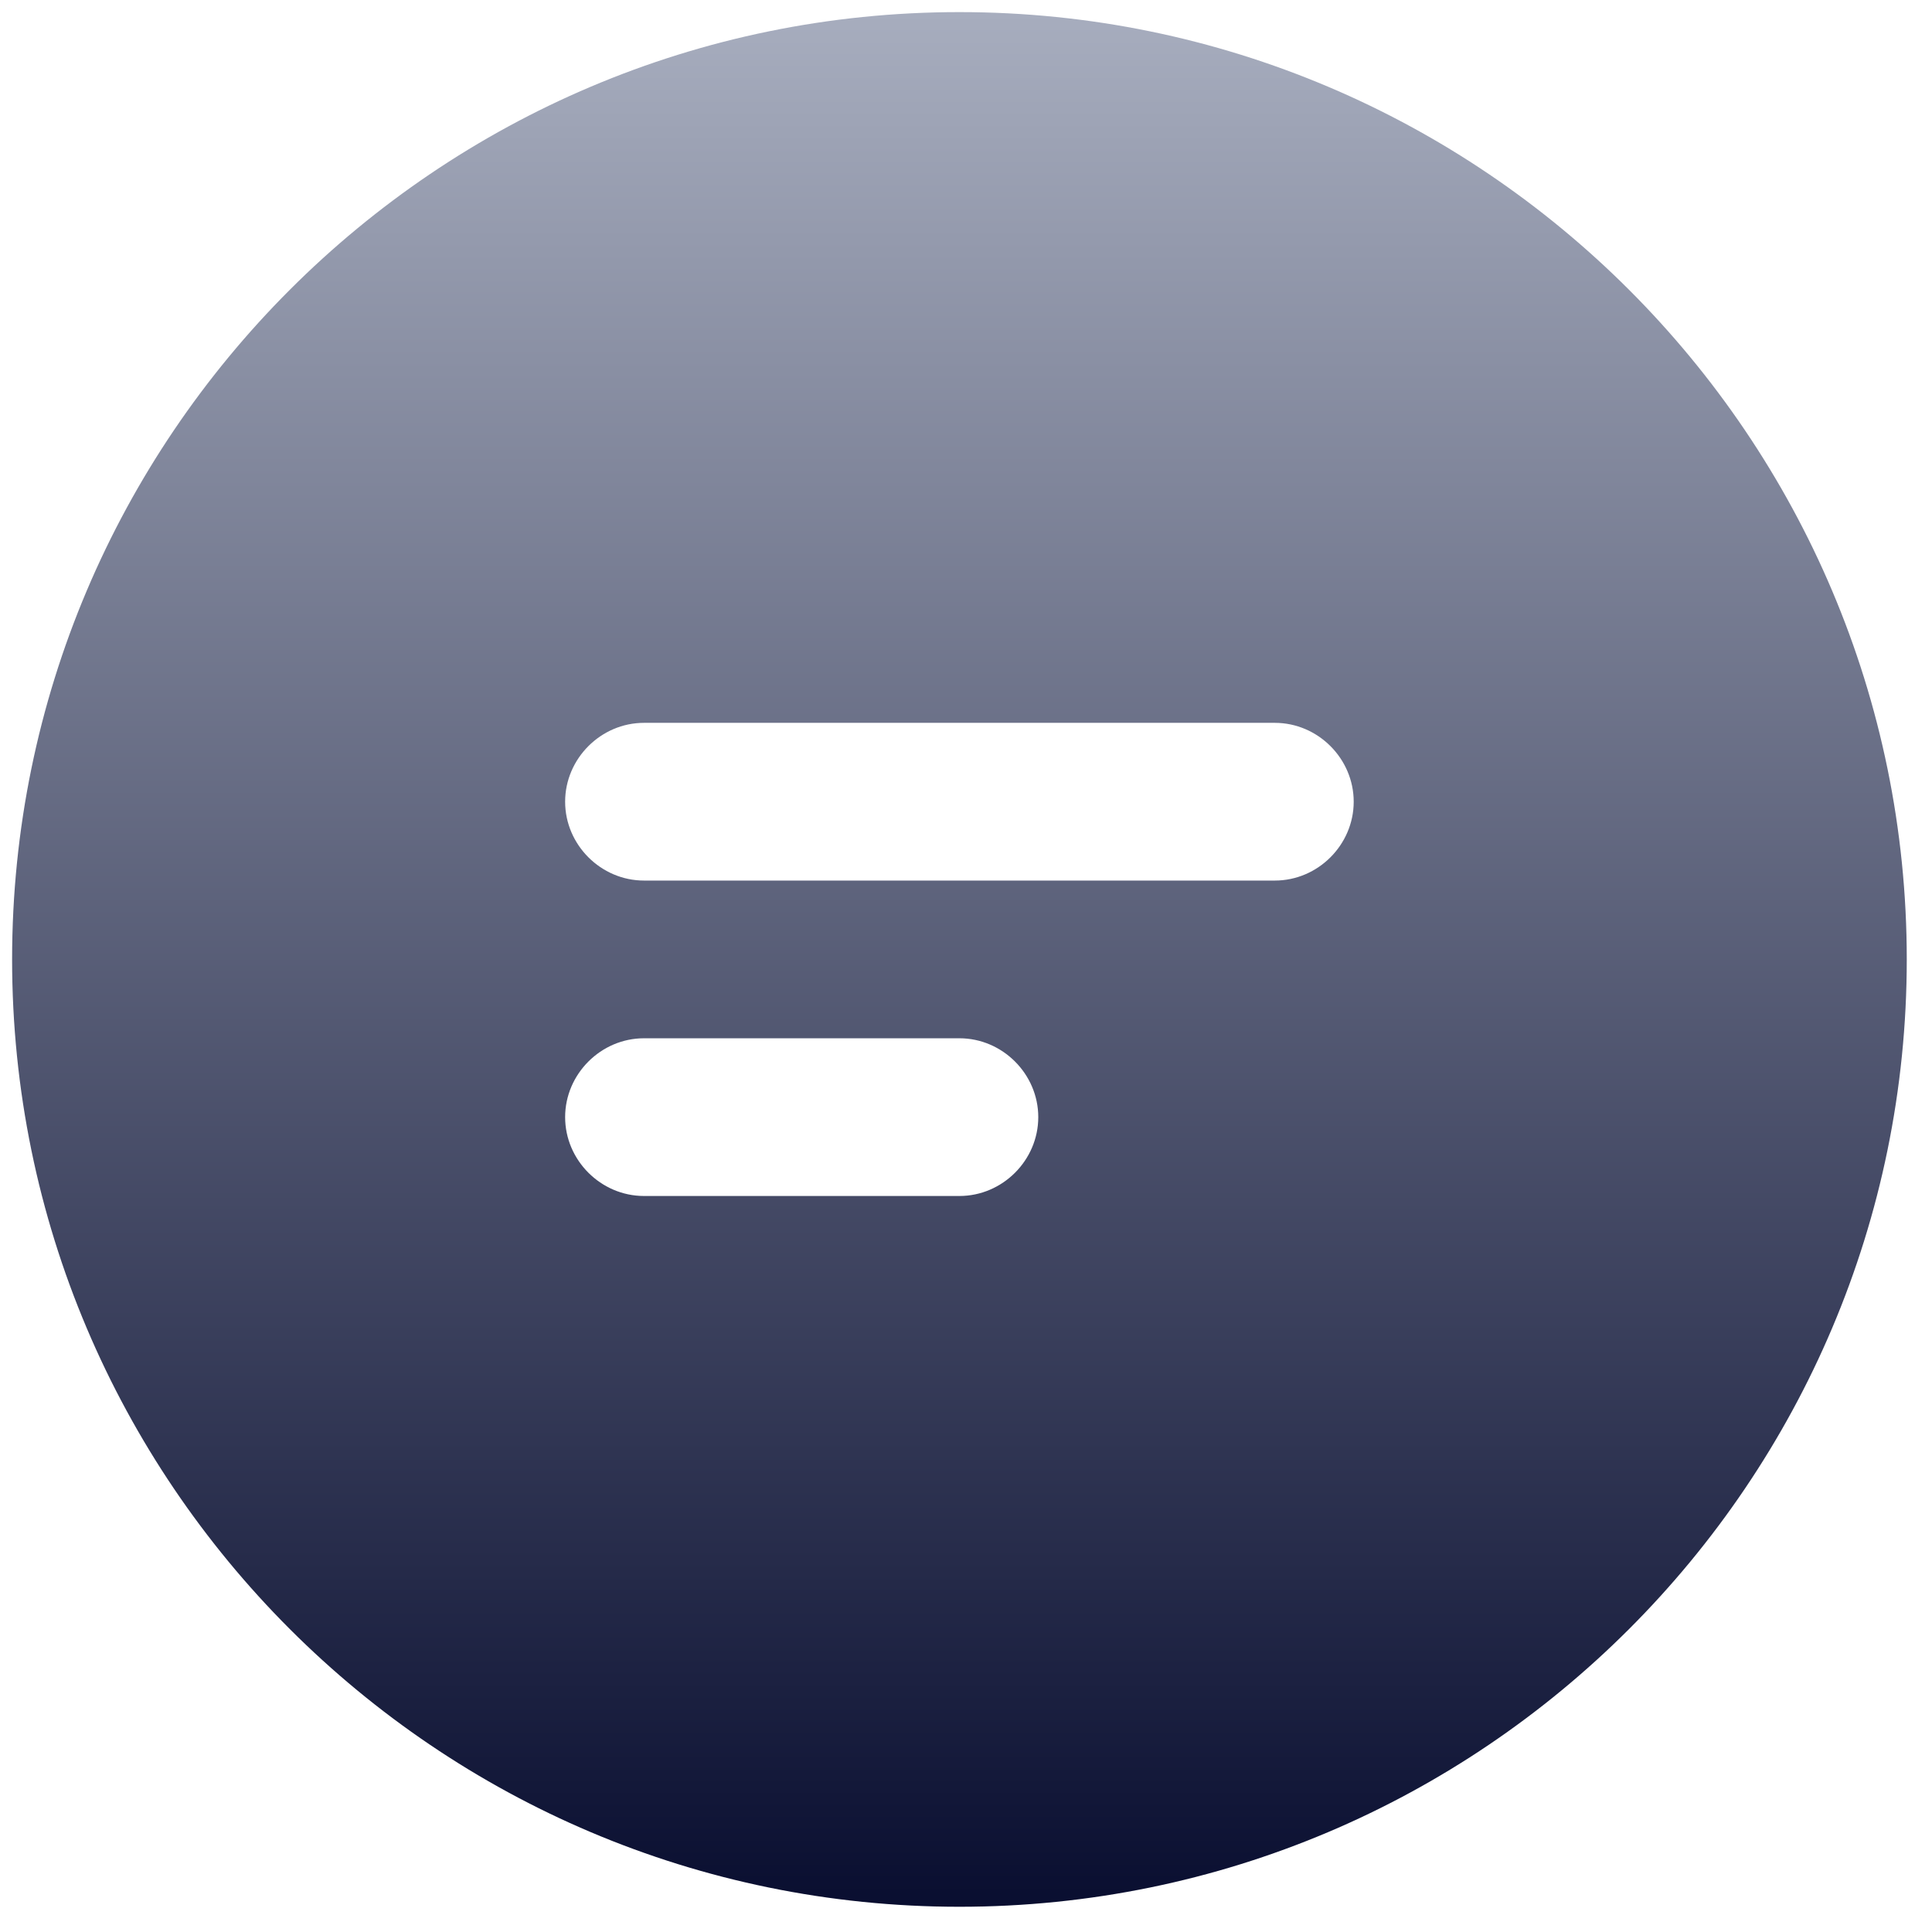 <svg width="49" height="49" viewBox="0 0 49 49" fill="none" xmlns="http://www.w3.org/2000/svg">
<path d="M24.333 0.307C11.08 0.307 0.307 11.08 0.307 24.333C0.307 37.587 11.08 48.36 24.333 48.36C37.587 48.36 48.36 37.587 48.36 24.333C48.36 11.08 37.587 0.307 24.333 0.307ZM24.333 30.333H16.333C15.24 30.333 14.333 29.427 14.333 28.333C14.333 27.24 15.24 26.333 16.333 26.333H24.333C25.427 26.333 26.333 27.24 26.333 28.333C26.333 29.427 25.427 30.333 24.333 30.333ZM32.333 22.333H16.333C15.24 22.333 14.333 21.427 14.333 20.333C14.333 19.24 15.24 18.333 16.333 18.333H32.333C33.427 18.333 34.333 19.24 34.333 20.333C34.333 21.427 33.427 22.333 32.333 22.333Z" fill="url(#paint0_linear_336_3659)"/>
<defs>
<linearGradient id="paint0_linear_336_3659" x1="24.333" y1="0.307" x2="24.333" y2="48.36" gradientUnits="userSpaceOnUse">
<stop stop-color="#A7ADBE"/>
<stop offset="1" stop-color="#090E30"/>
</linearGradient>
</defs>
</svg>
